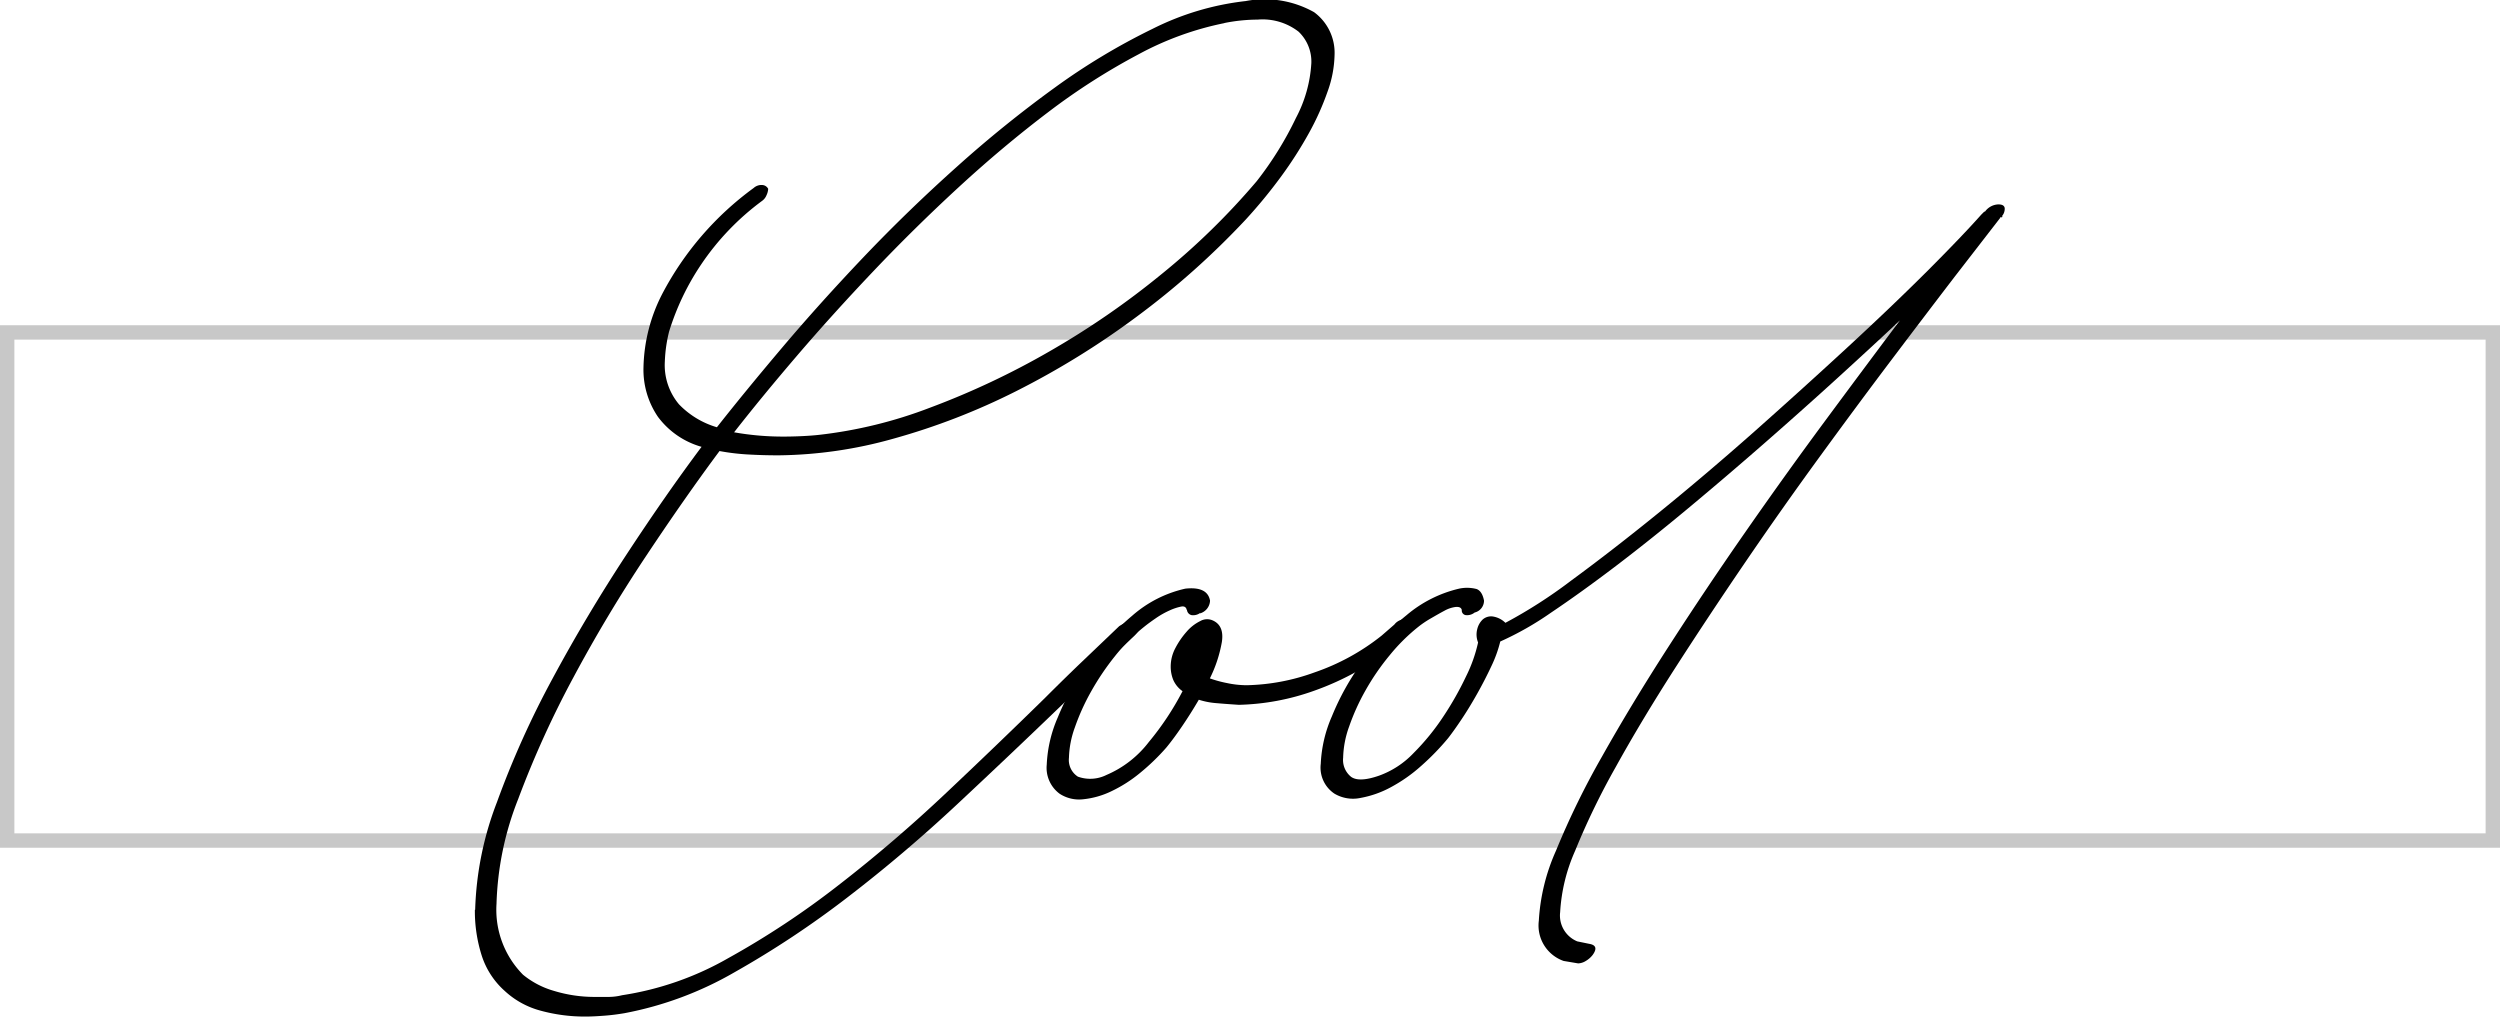 <svg id="cool" xmlns="http://www.w3.org/2000/svg" xmlns:xlink="http://www.w3.org/1999/xlink" width="102.007" height="41.48" viewBox="0 0 102.007 41.48">
  <defs>
    <clipPath id="clip-path">
      <rect id="長方形_41" data-name="長方形 41" width="102.007" height="41.48" fill="none"/>
    </clipPath>
  </defs>
  <path id="パス_3410" data-name="パス 3410" d="M.587,10.527H101.42V30.673H.587ZM0,31.26H102.007V9.941H0Z" transform="translate(0 3.33)" fill="#c8c8c8"/>
  <g id="グループ_1265" data-name="グループ 1265">
    <g id="グループ_1264" data-name="グループ 1264" clip-path="url(#clip-path)">
      <path id="パス_3411" data-name="パス 3411" d="M14.523,37.123a13.211,13.211,0,0,1,.889-4.392,37.274,37.274,0,0,1,2.265-5.037q1.378-2.561,3-5.035t3.084-4.427a3.351,3.351,0,0,1-1.777-1.22,3.408,3.408,0,0,1-.593-2.021,6.83,6.83,0,0,1,.766-3,12.574,12.574,0,0,1,3.73-4.321.472.472,0,0,1,.348-.121.287.287,0,0,1,.244.156.7.7,0,0,1-.069.262.52.52,0,0,1-.175.226,10.523,10.523,0,0,0-2.492,2.6,10.311,10.311,0,0,0-1.307,2.737,5.831,5.831,0,0,0-.174,1.22,2.487,2.487,0,0,0,.574,1.743,3.511,3.511,0,0,0,1.551.94q1.151-1.464,2.685-3.276T30.4,10.46q1.794-1.882,3.782-3.66a48.769,48.769,0,0,1,3.99-3.224,26.669,26.669,0,0,1,3.992-2.4,11.251,11.251,0,0,1,3.8-1.133,4.117,4.117,0,0,1,2.789.454,2.056,2.056,0,0,1,.836,1.742,4.642,4.642,0,0,1-.279,1.48,10.871,10.871,0,0,1-.766,1.709,16.47,16.47,0,0,1-1.151,1.794A20.6,20.6,0,0,1,45.963,8.96,32.853,32.853,0,0,1,41.5,12.933a33.438,33.438,0,0,1-4.914,3.033,27.346,27.346,0,0,1-5,1.934,17.88,17.88,0,0,1-4.688.679q-.627,0-1.238-.035a9.116,9.116,0,0,1-1.167-.14q-1.4,1.882-3,4.288t-2.962,4.949a39.9,39.9,0,0,0-2.248,4.95,12.56,12.56,0,0,0-.889,4.287,3.767,3.767,0,0,0,1.081,2.893,3.52,3.52,0,0,0,1.272.662,5.646,5.646,0,0,0,1.69.244h.539a2.276,2.276,0,0,0,.541-.069,12.478,12.478,0,0,0,4.34-1.517,34.614,34.614,0,0,0,4.5-2.98q2.249-1.742,4.392-3.765t4.025-3.869q.837-.837,1.586-1.551T40.8,25.551c.324-.21.593-.244.8-.105.092.117.035.279-.174.489q-.7.663-1.5,1.428t-1.638,1.569q-1.918,1.848-4.1,3.887t-4.479,3.8a38.981,38.981,0,0,1-4.6,3.05,14.258,14.258,0,0,1-4.5,1.673c-.279.047-.547.081-.8.1s-.511.036-.766.036a6.808,6.808,0,0,1-1.865-.244,3.452,3.452,0,0,1-1.447-.8,3.263,3.263,0,0,1-.941-1.446,5.991,5.991,0,0,1-.279-1.865M45.091.944a12.576,12.576,0,0,0-3.5,1.272,26.674,26.674,0,0,0-3.676,2.352q-1.848,1.4-3.66,3.068t-3.486,3.432q-1.672,1.762-3.118,3.451t-2.563,3.12a11.378,11.378,0,0,0,2.022.175c.208,0,.447-.005.714-.017s.506-.029.714-.052A18.378,18.378,0,0,0,33.1,16.628a32.5,32.5,0,0,0,4.845-2.284,33.581,33.581,0,0,0,4.6-3.171,29.157,29.157,0,0,0,3.869-3.782,13.887,13.887,0,0,0,1.6-2.579,5.432,5.432,0,0,0,.627-2.231,1.682,1.682,0,0,0-.522-1.29A2.4,2.4,0,0,0,46.45.8a6.992,6.992,0,0,0-1.359.14" transform="translate(4.865 0)"/>
      <path id="パス_3412" data-name="パス 3412" d="M37.707,18.867c-.024-.116-.1-.163-.227-.139a2.152,2.152,0,0,0-.47.156,3.5,3.5,0,0,0-.558.314c-.186.128-.338.239-.453.331a7.533,7.533,0,0,0-1.22,1.22,10.567,10.567,0,0,0-.976,1.446,8.983,8.983,0,0,0-.662,1.464A3.921,3.921,0,0,0,32.9,24.9a.807.807,0,0,0,.366.768,1.488,1.488,0,0,0,1.168-.071,4.3,4.3,0,0,0,1.725-1.342,11.577,11.577,0,0,0,1.376-2.075,1.1,1.1,0,0,1-.383-.47,1.443,1.443,0,0,1-.1-.541,1.609,1.609,0,0,1,.191-.749,3.319,3.319,0,0,1,.454-.662,1.761,1.761,0,0,1,.558-.437.562.562,0,0,1,.5-.033q.489.208.384.888a5.421,5.421,0,0,1-.489,1.482,4.764,4.764,0,0,0,.7.191,3.892,3.892,0,0,0,.8.088,8.572,8.572,0,0,0,2.77-.523,9.107,9.107,0,0,0,2.737-1.5l.522-.454a.545.545,0,0,1,.279-.192.374.374,0,0,1,.244-.017c.256.164.267.36.035.593l-.453.419a11.324,11.324,0,0,1-3.381,1.9,9.768,9.768,0,0,1-3.066.574c-.348-.023-.658-.045-.924-.069a3.1,3.1,0,0,1-.714-.139c-.234.4-.459.754-.681,1.08s-.435.617-.645.872a8.886,8.886,0,0,1-1.063,1.028,5.627,5.627,0,0,1-1.168.749,3.437,3.437,0,0,1-1.149.331,1.453,1.453,0,0,1-.976-.226,1.315,1.315,0,0,1-.523-1.185,5.391,5.391,0,0,1,.453-1.934,10.3,10.3,0,0,1,1.238-2.213,10.931,10.931,0,0,1,1.8-1.934,4.92,4.92,0,0,1,2.161-1.1q.905-.1,1.011.489a.565.565,0,0,1-.418.523l.035-.036a.488.488,0,0,1-.367.105.242.242,0,0,1-.191-.21" transform="translate(10.716 6.022)"/>
      <path id="パス_3413" data-name="パス 3413" d="M47.691,24.088a5.172,5.172,0,0,1-.366,1.011q-.262.559-.575,1.116t-.627,1.028q-.314.471-.558.784a10.168,10.168,0,0,1-1.1,1.133,6.331,6.331,0,0,1-1.238.87,4.122,4.122,0,0,1-1.238.437,1.481,1.481,0,0,1-1.063-.175,1.275,1.275,0,0,1-.558-1.219,5.4,5.4,0,0,1,.454-1.936,10.3,10.3,0,0,1,1.236-2.213,10.114,10.114,0,0,1,1.813-1.916,5.123,5.123,0,0,1,2.144-1.081,1.542,1.542,0,0,1,.714.017c.151.059.25.215.3.471a.5.5,0,0,1-.383.487.487.487,0,0,1-.366.105.19.19,0,0,1-.158-.21c-.023-.093-.1-.133-.244-.123a1.271,1.271,0,0,0-.47.158c-.175.092-.36.2-.558.314a4.173,4.173,0,0,0-.47.314,7.612,7.612,0,0,0-1.2,1.185,9.741,9.741,0,0,0-.993,1.446,8.934,8.934,0,0,0-.662,1.464,3.989,3.989,0,0,0-.244,1.271.883.883,0,0,0,.331.785c.22.152.6.133,1.132-.052a3.644,3.644,0,0,0,1.412-.924,9.5,9.5,0,0,0,1.22-1.5A13.083,13.083,0,0,0,46.3,25.5a5.993,5.993,0,0,0,.487-1.376.87.87,0,0,1-.035-.541.8.8,0,0,1,.227-.4.521.521,0,0,1,.4-.121.936.936,0,0,1,.523.26A19.964,19.964,0,0,0,50.583,21.6q1.638-1.2,3.555-2.754t3.922-3.328q2-1.776,3.815-3.451t3.243-3.1q1.428-1.43,2.2-2.3l.139-.139v.035a.7.7,0,0,1,.558-.314q.242,0,.26.156a.457.457,0,0,1-.121.332h.035c-.024.047-.04.057-.052.035s-.029-.012-.052.035L66.233,9.2q-1.149,1.5-2.544,3.347t-2.945,3.973q-1.552,2.127-3.05,4.323t-2.876,4.339Q53.44,27.33,52.4,29.211a29.806,29.806,0,0,0-1.655,3.416,7.153,7.153,0,0,0-.61,2.508,1.139,1.139,0,0,0,.7,1.185l.487.1q.419.07.14.454a.985.985,0,0,1-.279.244.629.629,0,0,1-.314.1l-.593-.1a1.533,1.533,0,0,1-1.011-1.638,8.108,8.108,0,0,1,.7-2.858,32.842,32.842,0,0,1,1.882-3.851q1.185-2.109,2.7-4.461t3.155-4.706q1.638-2.353,3.276-4.566T64,10.982q-1.115,1.045-2.51,2.317t-2.928,2.614q-1.534,1.344-3.12,2.667T52.414,21q-1.448,1.1-2.666,1.917a12.6,12.6,0,0,1-2.057,1.168" transform="translate(13.523 2.091)"/>
    </g>
  </g>
</svg>
